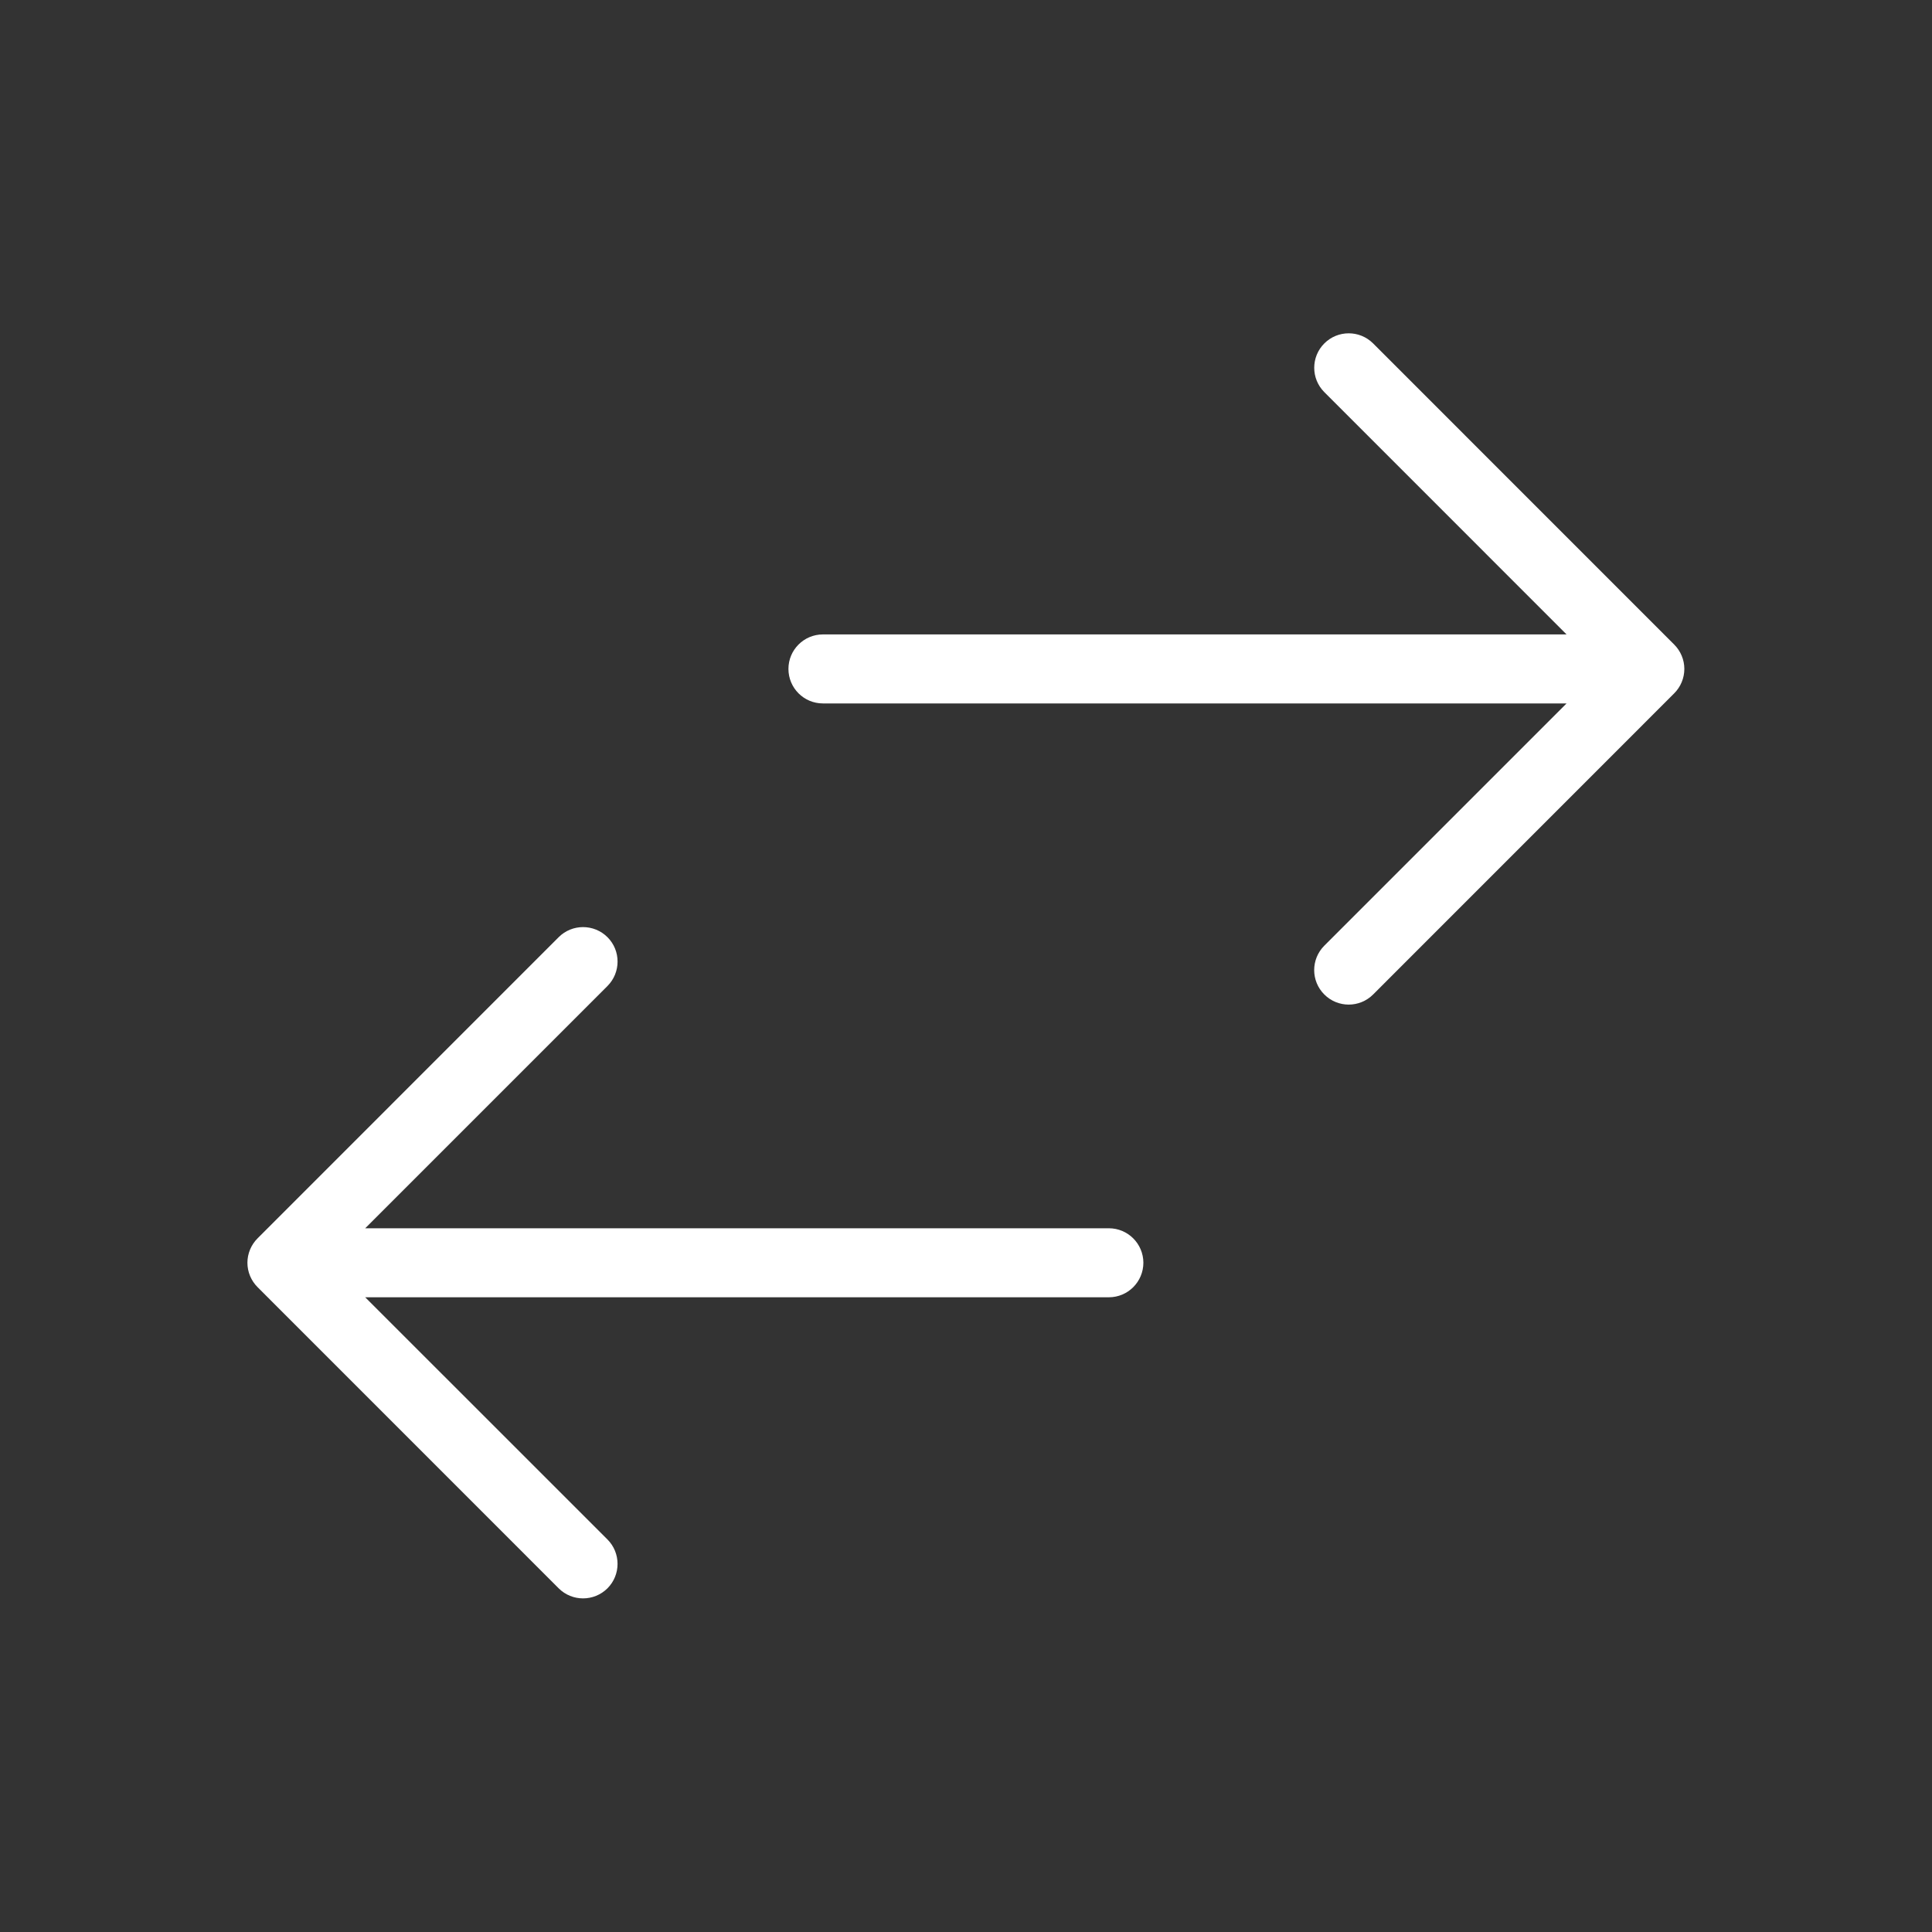 <svg width="32" height="32" viewBox="0 0 32 32" fill="none" xmlns="http://www.w3.org/2000/svg">
<rect x="0" y="0" width="32" height="32" fill="#333333" stroke="none"/>
<path d="M9.253 15.523C9.476 15.3 9.838 15.3 10.062 15.523C10.285 15.746 10.284 16.108 10.062 16.331L6.049 20.344H18.366C18.682 20.344 18.937 20.6 18.938 20.915C18.937 21.231 18.682 21.487 18.366 21.487H6.049L10.062 25.499C10.284 25.722 10.284 26.084 10.062 26.307C9.838 26.53 9.476 26.53 9.253 26.307L4.266 21.319C4.159 21.212 4.098 21.067 4.098 20.915C4.098 20.764 4.159 20.618 4.266 20.511L9.253 15.523ZM21.935 5.688C22.158 5.465 22.52 5.465 22.743 5.688L27.73 10.676C27.837 10.783 27.898 10.928 27.898 11.079C27.898 11.231 27.837 11.377 27.73 11.484L22.743 16.472C22.52 16.695 22.158 16.695 21.935 16.472C21.711 16.249 21.711 15.887 21.935 15.663L25.947 11.651H13.63C13.314 11.651 13.059 11.395 13.059 11.079C13.059 10.764 13.315 10.508 13.63 10.508H25.947L21.935 6.495C21.712 6.272 21.712 5.911 21.935 5.688Z" fill="white"/>
</svg>
